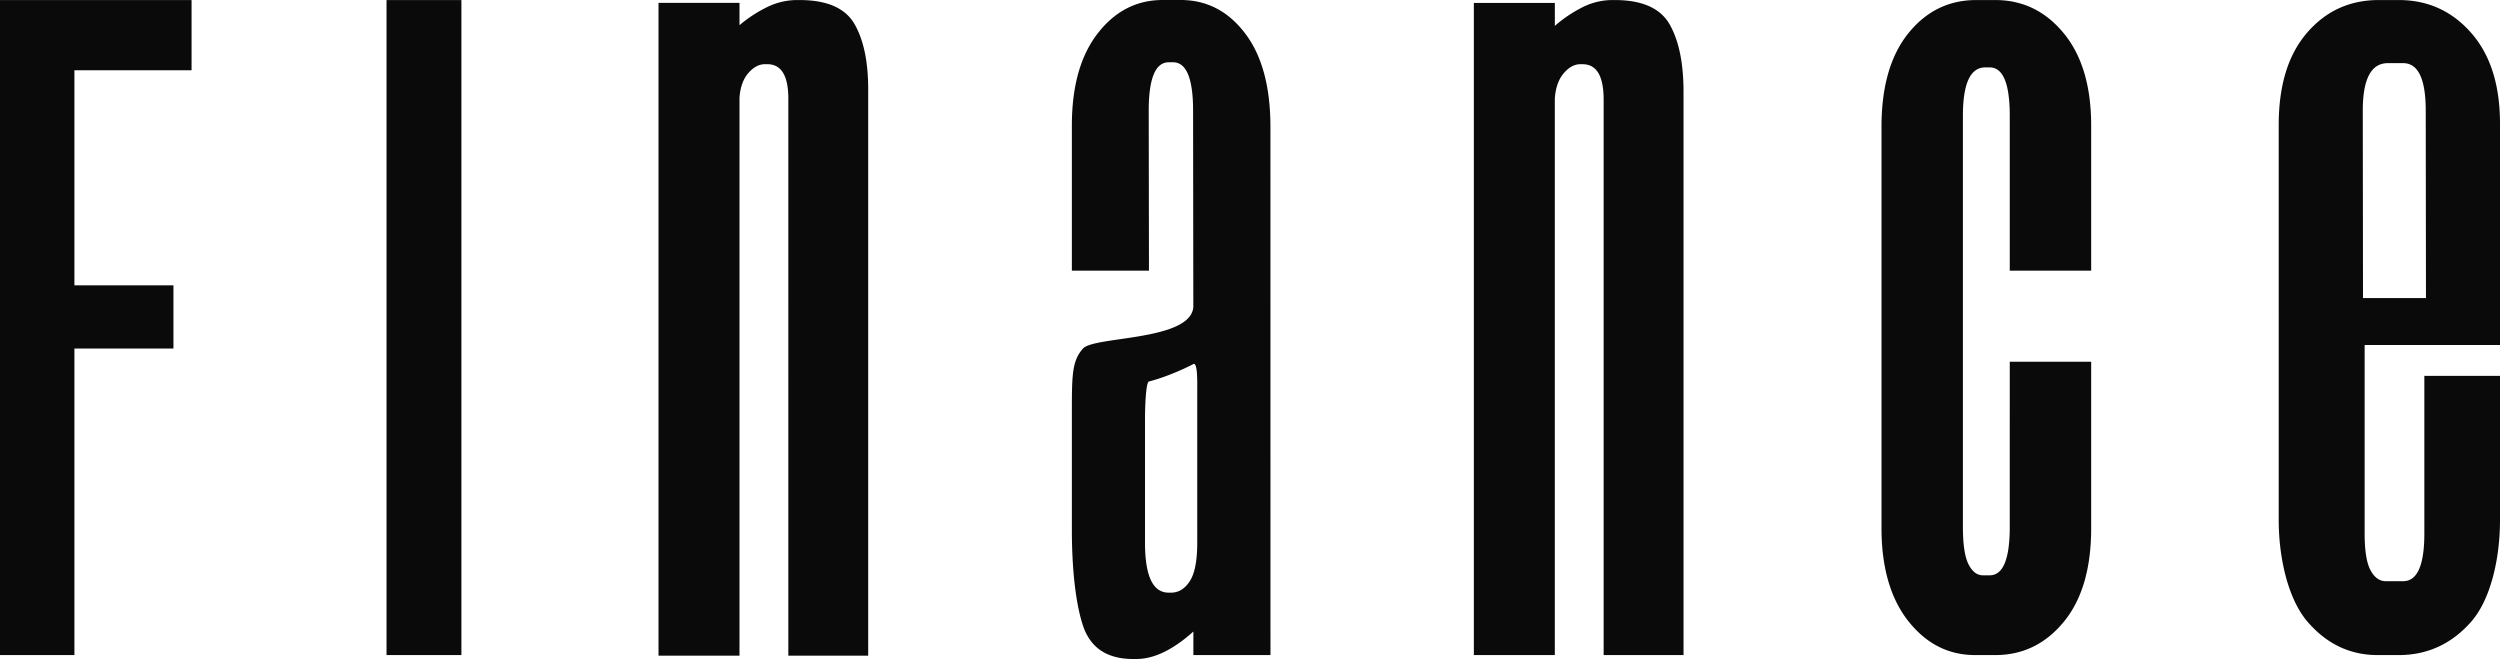 <svg width="239" height="63" viewBox="0 0 239 63" xmlns="http://www.w3.org/2000/svg"><path d="M7.114 6.715v20.563h9.467v6.044H7.114v29.303H0V.005h18.314v6.71h-11.2zM44.11.005v62.62h-7.158V.005h7.158zm106.97 6.133c-.566 0-1.096.29-1.59.869-.496.579-.779 1.386-.85 2.423v53.194h-7.74V.279h7.743v2.194a12.786 12.786 0 0 1 2.65-1.783 6.355 6.355 0 0 1 2.864-.686h.212c2.616 0 4.366.777 5.25 2.331.884 1.555 1.326 3.703 1.326 6.446v53.844h-7.637V9.522c0-2.255-.671-3.383-2.015-3.383h-.212zm-77.944-.003c-.566 0-1.096.282-1.591.846-.495.564-.778 1.35-.849 2.36V62.68h-7.742V.271h7.742v2.137A12.814 12.814 0 0 1 73.35.672a6.494 6.494 0 0 1 2.863-.668h.213c2.616 0 4.366.757 5.25 2.27C82.558 3.789 83 5.882 83 8.553V62.68h-7.636V9.43c0-2.196-.672-3.294-2.015-3.294h-.212zM108.33 63c-2.49 0-4.089-1.062-4.796-3.187-.707-2.125-1.064-5.442-1.064-9.191v-11c0-3.75 0-5.102 1.06-6.3 1.06-1.197 10.215-.707 10.551-3.936l-.022-18.808c0-3.083-.64-4.625-1.918-4.625h-.404c-1.279 0-1.919 1.542-1.919 4.625l.023 15.295h-7.371V12c0-3.75.824-6.687 2.474-8.812 1.65-2.126 3.72-3.188 6.211-3.188h1.716c2.49 0 4.543 1.062 6.159 3.187 1.615 2.125 2.423 5.104 2.423 8.937l.004 50.501h-7.37v-2.25c-1.953 1.75-3.77 2.625-5.453 2.625h-.303zm1.133-23.004v11.896c0 3.176.753 4.765 2.259 4.765h.237c.714 0 1.308-.365 1.783-1.095.476-.73.714-1.953.714-3.67V37.549c0-.858.062-2.972-.377-2.742-1.211.633-2.927 1.333-4.239 1.663-.327.082-.377 2.85-.377 3.526zm82.67-14.119V11.068c0-3.083-.64-4.624-1.92-4.624h-.426c-1.422 0-2.133 1.541-2.133 4.624v39.308c0 1.666.178 2.854.533 3.562.356.708.818 1.063 1.386 1.063h.64c1.28 0 1.92-1.542 1.92-4.625V34.584h7.783v15.917c0 3.833-.87 6.812-2.612 8.937-1.742 2.125-3.928 3.187-6.558 3.187h-1.919c-2.488 0-4.603-1.02-6.344-3.187-1.742-2.167-2.612-5.187-2.612-8.937V12.128c0-3.833.853-6.812 2.559-8.936 1.706-2.125 3.874-3.188 6.504-3.188h1.812c2.63 0 4.816 1.063 6.558 3.188 1.741 2.124 2.612 5.062 2.612 8.811v13.874h-7.784zm35.95 29.685h1.658c1.35 0 2.026-1.517 2.026-4.552V35.932H239v13.78c0 3.773-.919 7.634-2.757 9.726-1.838 2.091-4.145 3.187-6.92 3.187h-2.026c-2.626 0-4.858-1.055-6.696-3.187-1.838-2.133-2.756-6.035-2.756-9.726V11.939c0-3.773.9-6.706 2.7-8.797 1.8-2.092 4.089-3.138 6.864-3.138h1.913c2.776 0 5.083 1.046 6.921 3.138C238.081 5.233 239 8.125 239 11.816v21.163h-12.94v18.03c0 1.641.187 2.81.562 3.507.375.698.863 1.046 1.463 1.046zm3.839-27.065-.022-17.92c0-3.026-.72-4.54-2.159-4.54h-1.462c-1.599 0-2.398 1.514-2.398 4.54l.022 17.92h6.019z" fill="#0A0A0A"/></svg>